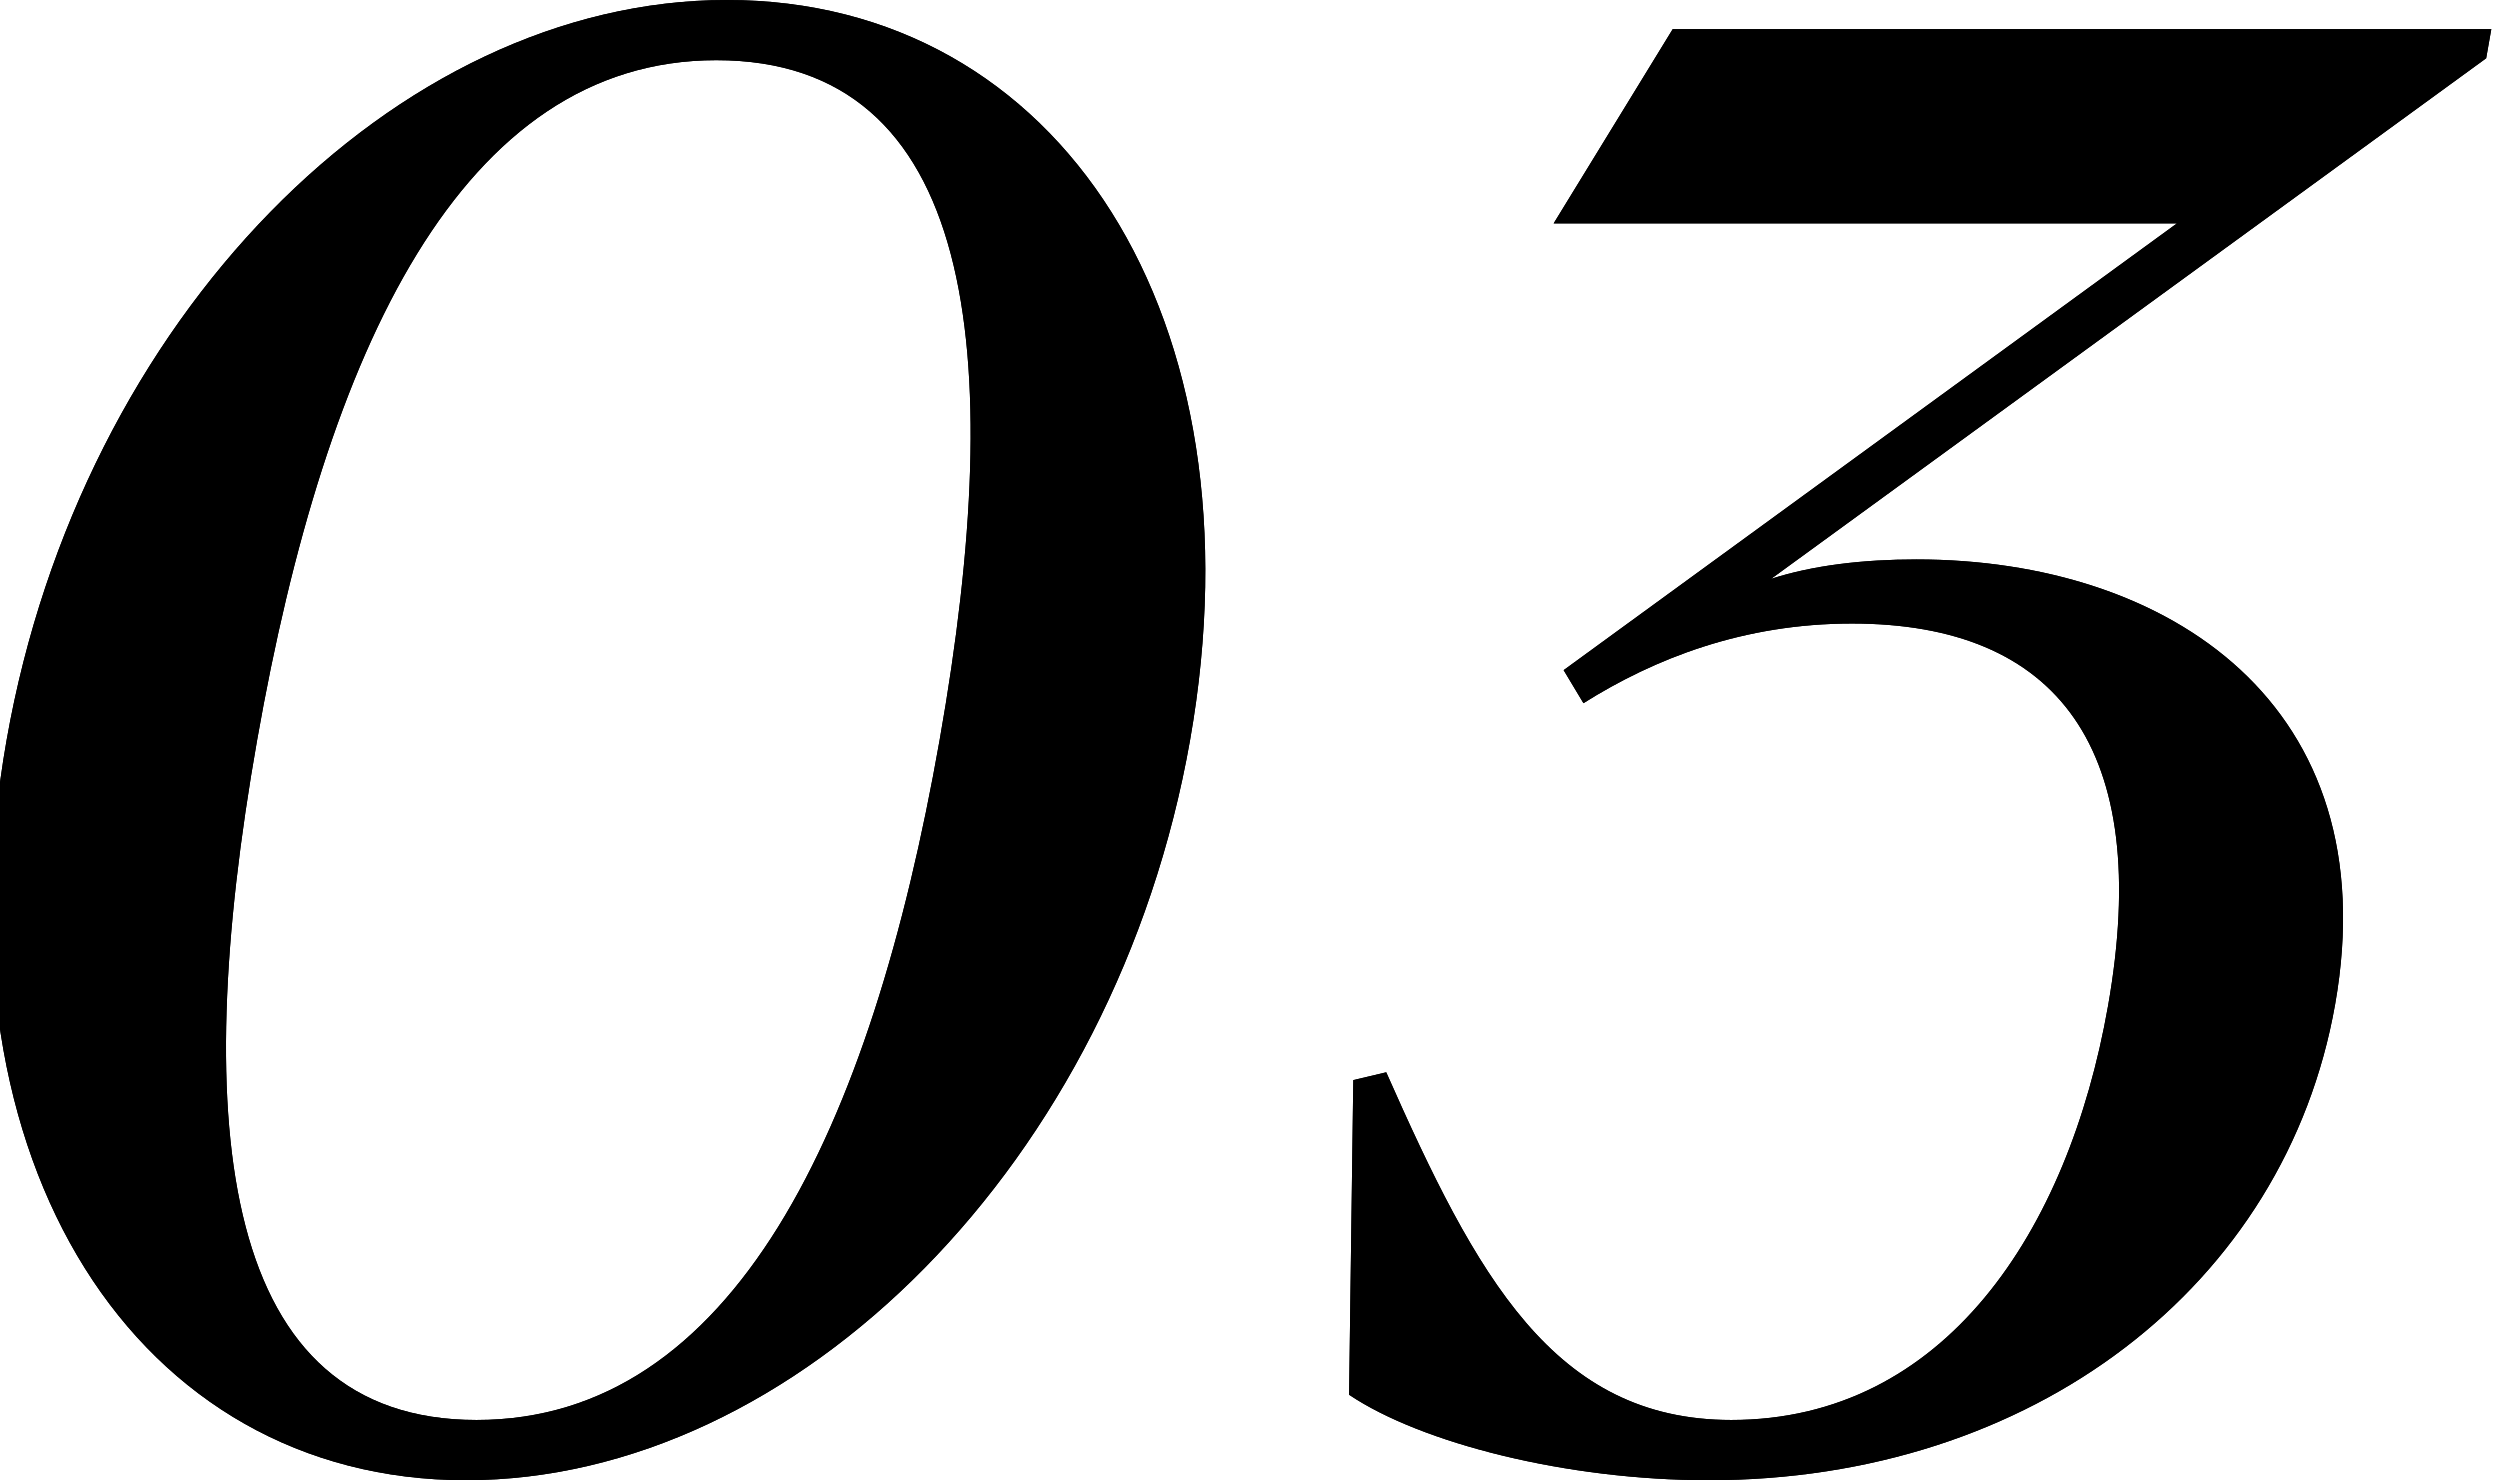 <?xml version="1.0" encoding="UTF-8"?>
<svg id="b" data-name="レイヤー 9" xmlns="http://www.w3.org/2000/svg" width="85.015" height="50.336" viewBox="0 0 85.015 50.336">
  <g>
    <path d="M.224,25.168C2.752,10.833,13.449,0,24.718,0c11.336,0,18.28,10.833,15.752,25.168-2.527,14.335-13.359,25.168-24.628,25.168C4.641,50.336-2.303,39.503.224,25.168ZM31.952,25.168c2.341-13.278,1.193-23.121-7.594-23.121-8.653,0-13.273,9.843-15.614,23.121-2.341,13.277-1.192,23.12,7.46,23.12,8.72,0,13.407-9.843,15.748-23.12Z"/>
    <path d="M58.109,50.336c-4.83,0-9.773-1.255-12.232-2.906l.143-10.701,1.12-.265c3.07,6.936,5.696,11.824,11.733,11.824,7.245,0,11.46-6.407,12.811-14.07,1.549-8.786-1.729-13.014-8.706-13.014-3.689,0-6.717,1.189-9.131,2.708l-.674-1.123,20.857-15.193h-21.196l4.049-6.606h27.837l-.175.991-24.318,17.704c1.423-.462,3.135-.661,4.946-.661,8.586,0,16.03,4.954,14.236,15.128-1.689,9.578-10.299,16.184-21.3,16.184Z"/>
  </g>
  <g>
    <path d="M.224,25.168C2.752,10.833,13.449,0,24.718,0c11.336,0,18.28,10.833,15.752,25.168-2.527,14.335-13.359,25.168-24.628,25.168C4.641,50.336-2.303,39.503.224,25.168ZM31.952,25.168c2.341-13.278,1.193-23.121-7.594-23.121-8.653,0-13.273,9.843-15.614,23.121-2.341,13.277-1.192,23.12,7.46,23.12,8.72,0,13.407-9.843,15.748-23.12Z"/>
    <path d="M58.109,50.336c-4.83,0-9.773-1.255-12.232-2.906l.143-10.701,1.12-.265c3.07,6.936,5.696,11.824,11.733,11.824,7.245,0,11.46-6.407,12.811-14.07,1.549-8.786-1.729-13.014-8.706-13.014-3.689,0-6.717,1.189-9.131,2.708l-.674-1.123,20.857-15.193h-21.196l4.049-6.606h27.837l-.175.991-24.318,17.704c1.423-.462,3.135-.661,4.946-.661,8.586,0,16.03,4.954,14.236,15.128-1.689,9.578-10.299,16.184-21.3,16.184Z"/>
  </g>
</svg>